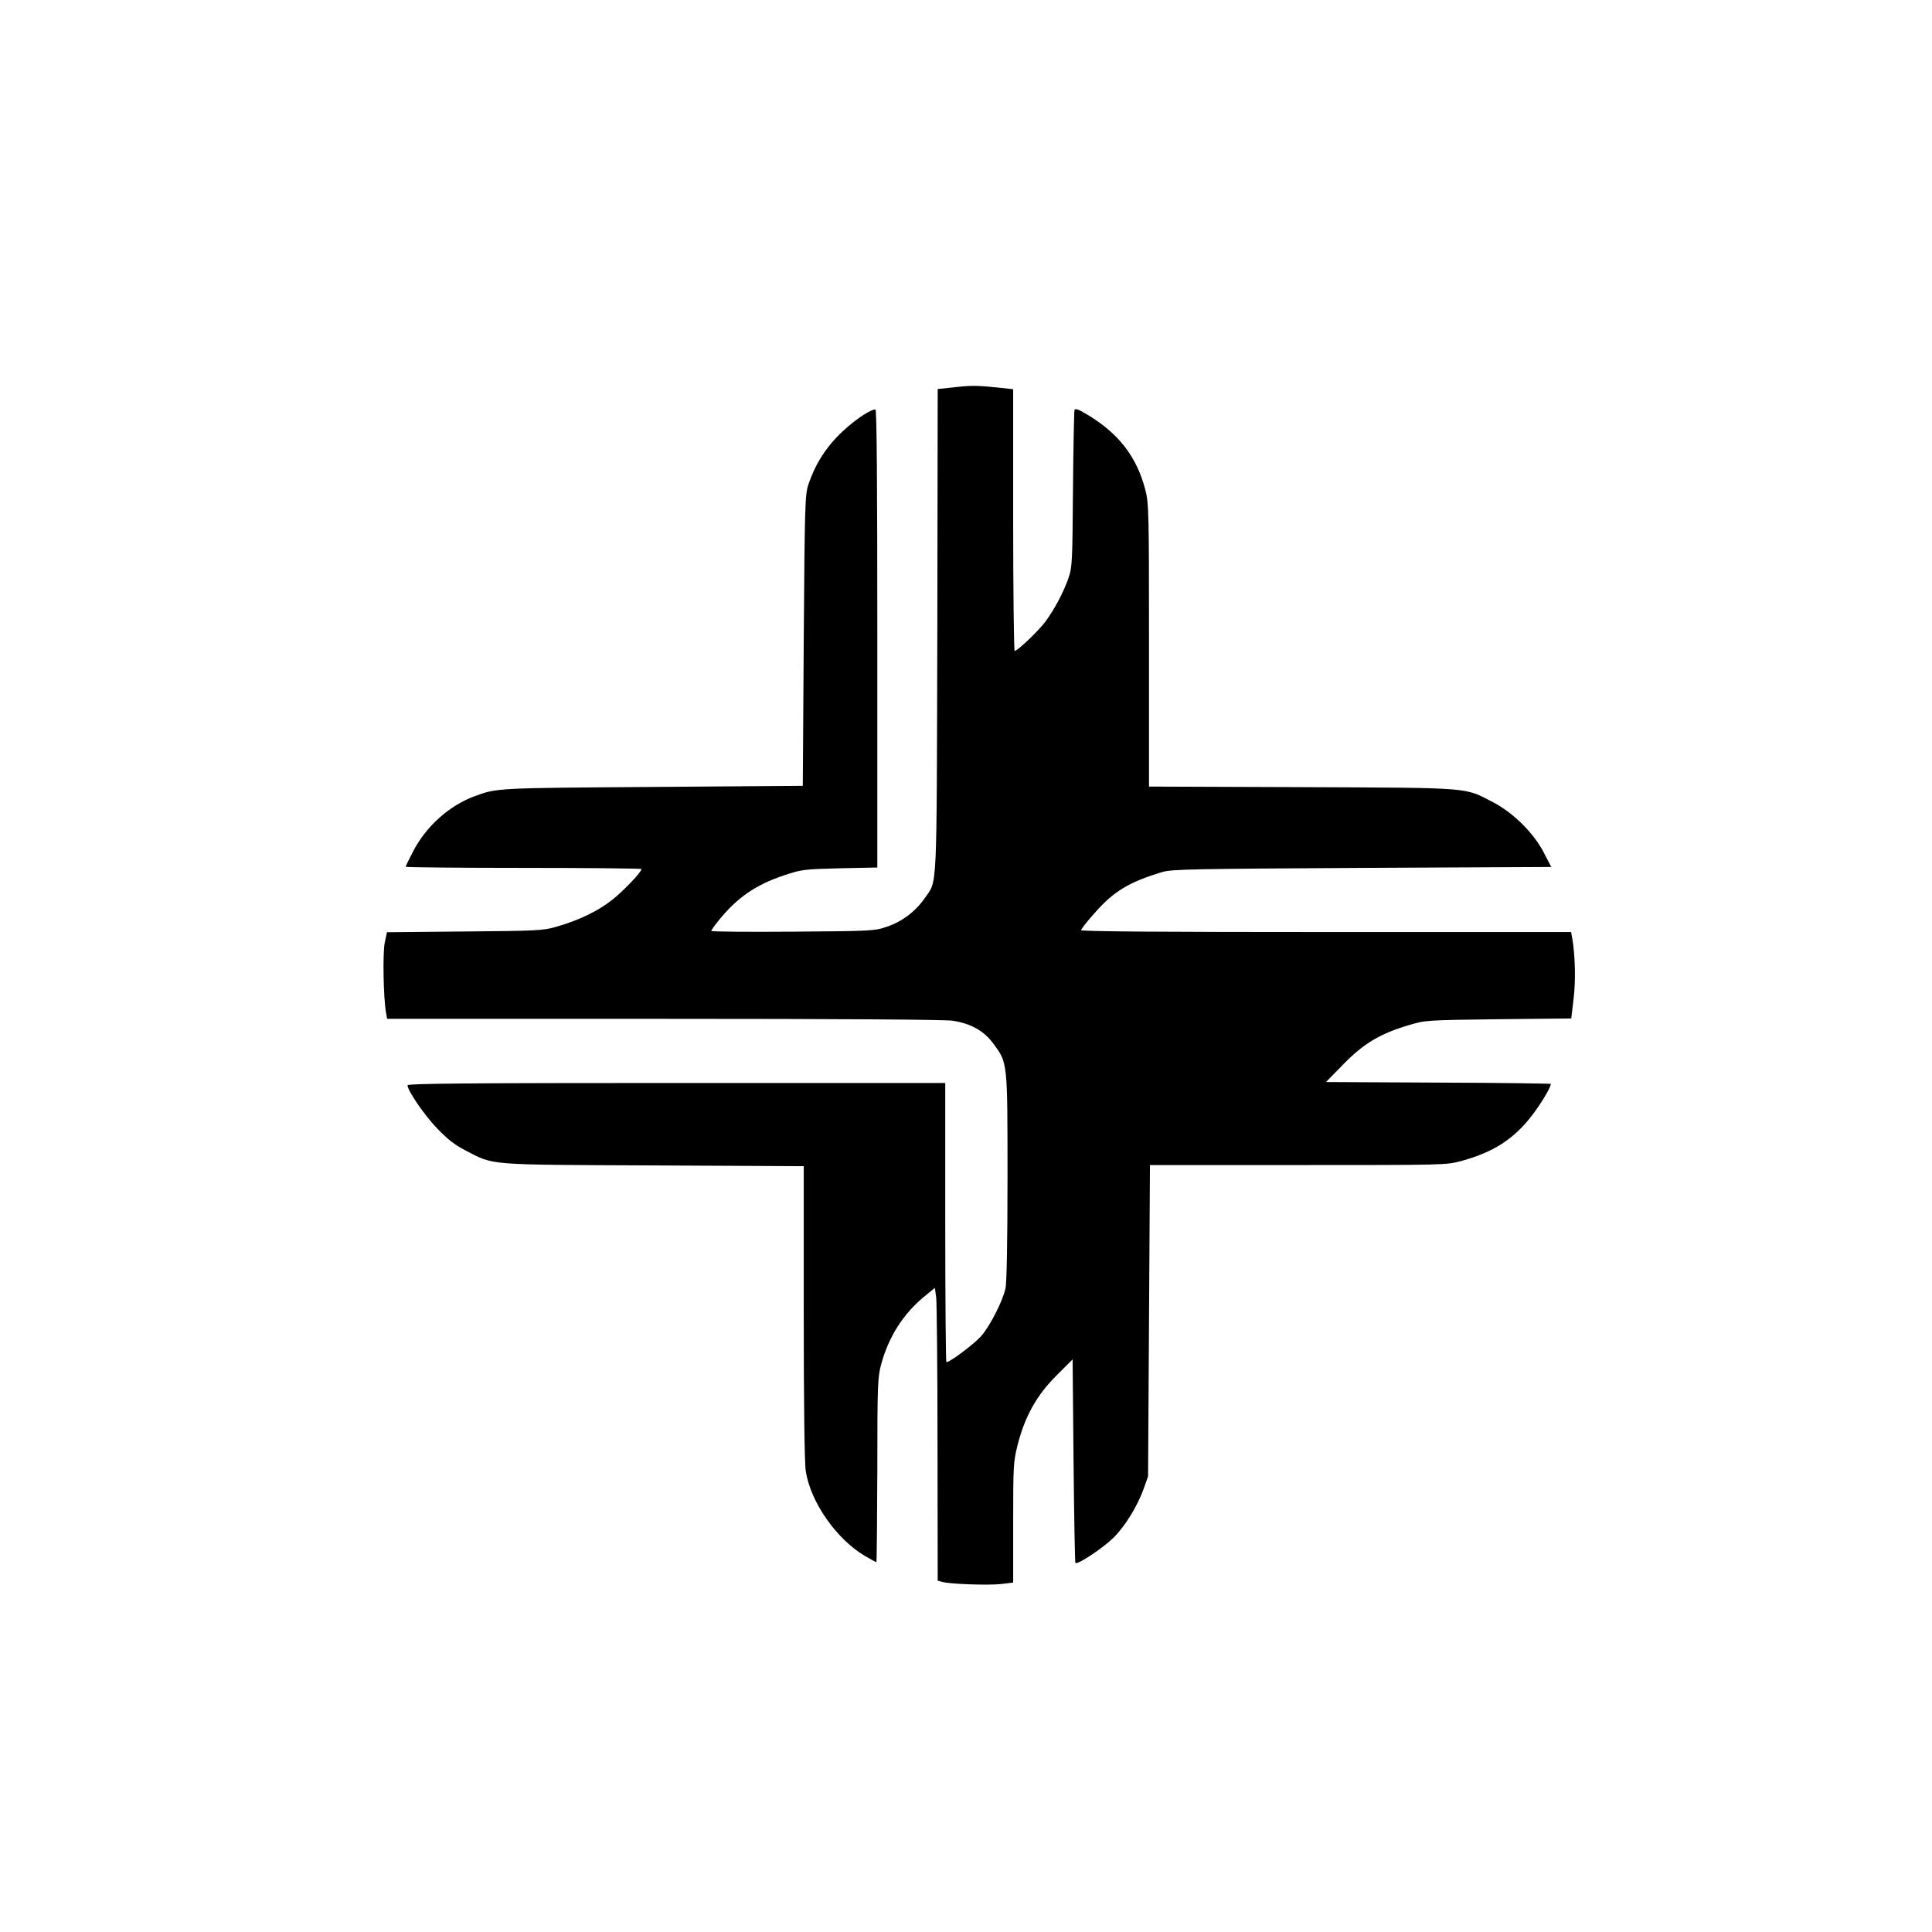 <?xml version="1.0" standalone="no"?>
<!DOCTYPE svg PUBLIC "-//W3C//DTD SVG 20010904//EN"
 "http://www.w3.org/TR/2001/REC-SVG-20010904/DTD/svg10.dtd">
<svg version="1.0" xmlns="http://www.w3.org/2000/svg"
 width="1024pt" height="1024pt" viewBox="0 0 1024 1024"
 preserveAspectRatio="xMidYMid meet">

<g transform="translate(0,1024) scale(0.1,-0.1)"
fill="#000000" stroke="none">
<path d="M5063 8188 l-93 -10 -2 -1287 c-4 -1413 1 -1312 -67 -1412 -49 -70
-120 -124 -201 -151 -62 -22 -82 -23 -497 -26 -238 -2 -433 0 -433 4 0 4 17
28 37 53 101 125 199 192 353 243 90 30 104 31 293 36 l197 4 0 1214 c0 834
-3 1214 -10 1214 -23 0 -88 -41 -149 -94 -102 -88 -166 -184 -207 -306 -17
-51 -19 -111 -24 -825 l-5 -770 -800 -6 c-832 -6 -819 -5 -942 -50 -133 -50
-255 -159 -323 -291 -22 -42 -40 -79 -40 -82 0 -3 281 -6 625 -6 344 0 625 -3
625 -6 0 -16 -93 -114 -156 -164 -75 -59 -175 -108 -299 -143 -64 -19 -106
-21 -482 -24 l-412 -4 -12 -57 c-11 -55 -7 -291 7 -369 l6 -33 1467 0 c956 0
1489 -4 1531 -10 98 -16 166 -54 216 -123 75 -101 74 -95 74 -709 0 -334 -4
-560 -11 -588 -15 -67 -82 -199 -129 -252 -35 -40 -165 -138 -184 -138 -3 0
-6 333 -6 740 l0 740 -1425 0 c-1096 0 -1425 -3 -1425 -12 0 -28 88 -157 157
-229 55 -57 94 -88 151 -117 153 -79 101 -75 995 -79 l797 -4 0 -777 c0 -491
4 -801 11 -841 26 -164 163 -359 312 -447 32 -19 60 -34 62 -34 2 0 4 220 5
488 0 461 2 493 21 563 40 146 118 267 229 358 l55 45 7 -50 c3 -27 7 -376 7
-775 l1 -727 23 -6 c37 -12 240 -19 310 -12 l67 8 0 318 c0 303 1 322 24 413
38 150 102 264 206 367 l85 85 5 -537 c3 -295 7 -539 10 -542 11 -11 146 79
201 133 64 64 127 167 161 261 l23 65 5 825 5 825 785 0 c783 0 785 0 867 22
167 46 274 114 369 236 48 61 104 154 104 172 0 2 -268 6 -596 7 l-596 3 94
96 c106 108 190 159 343 205 90 27 92 27 477 32 l386 4 12 101 c12 95 9 229
-6 320 l-7 37 -1298 0 c-854 0 -1299 3 -1299 10 0 5 32 47 72 91 101 115 182
164 358 217 49 15 161 17 1058 22 l1004 5 -39 75 c-53 104 -161 211 -269 268
-156 80 -100 76 -1011 80 l-813 3 0 748 c0 707 -1 752 -19 823 -46 179 -144
305 -319 407 -37 22 -54 27 -57 18 -2 -6 -6 -196 -8 -422 -3 -394 -4 -412 -25
-472 -26 -74 -72 -160 -119 -225 -35 -48 -149 -158 -165 -158 -4 0 -8 312 -8
694 l0 693 -62 7 c-125 13 -155 14 -245 4z"/>
</g>
</svg>
